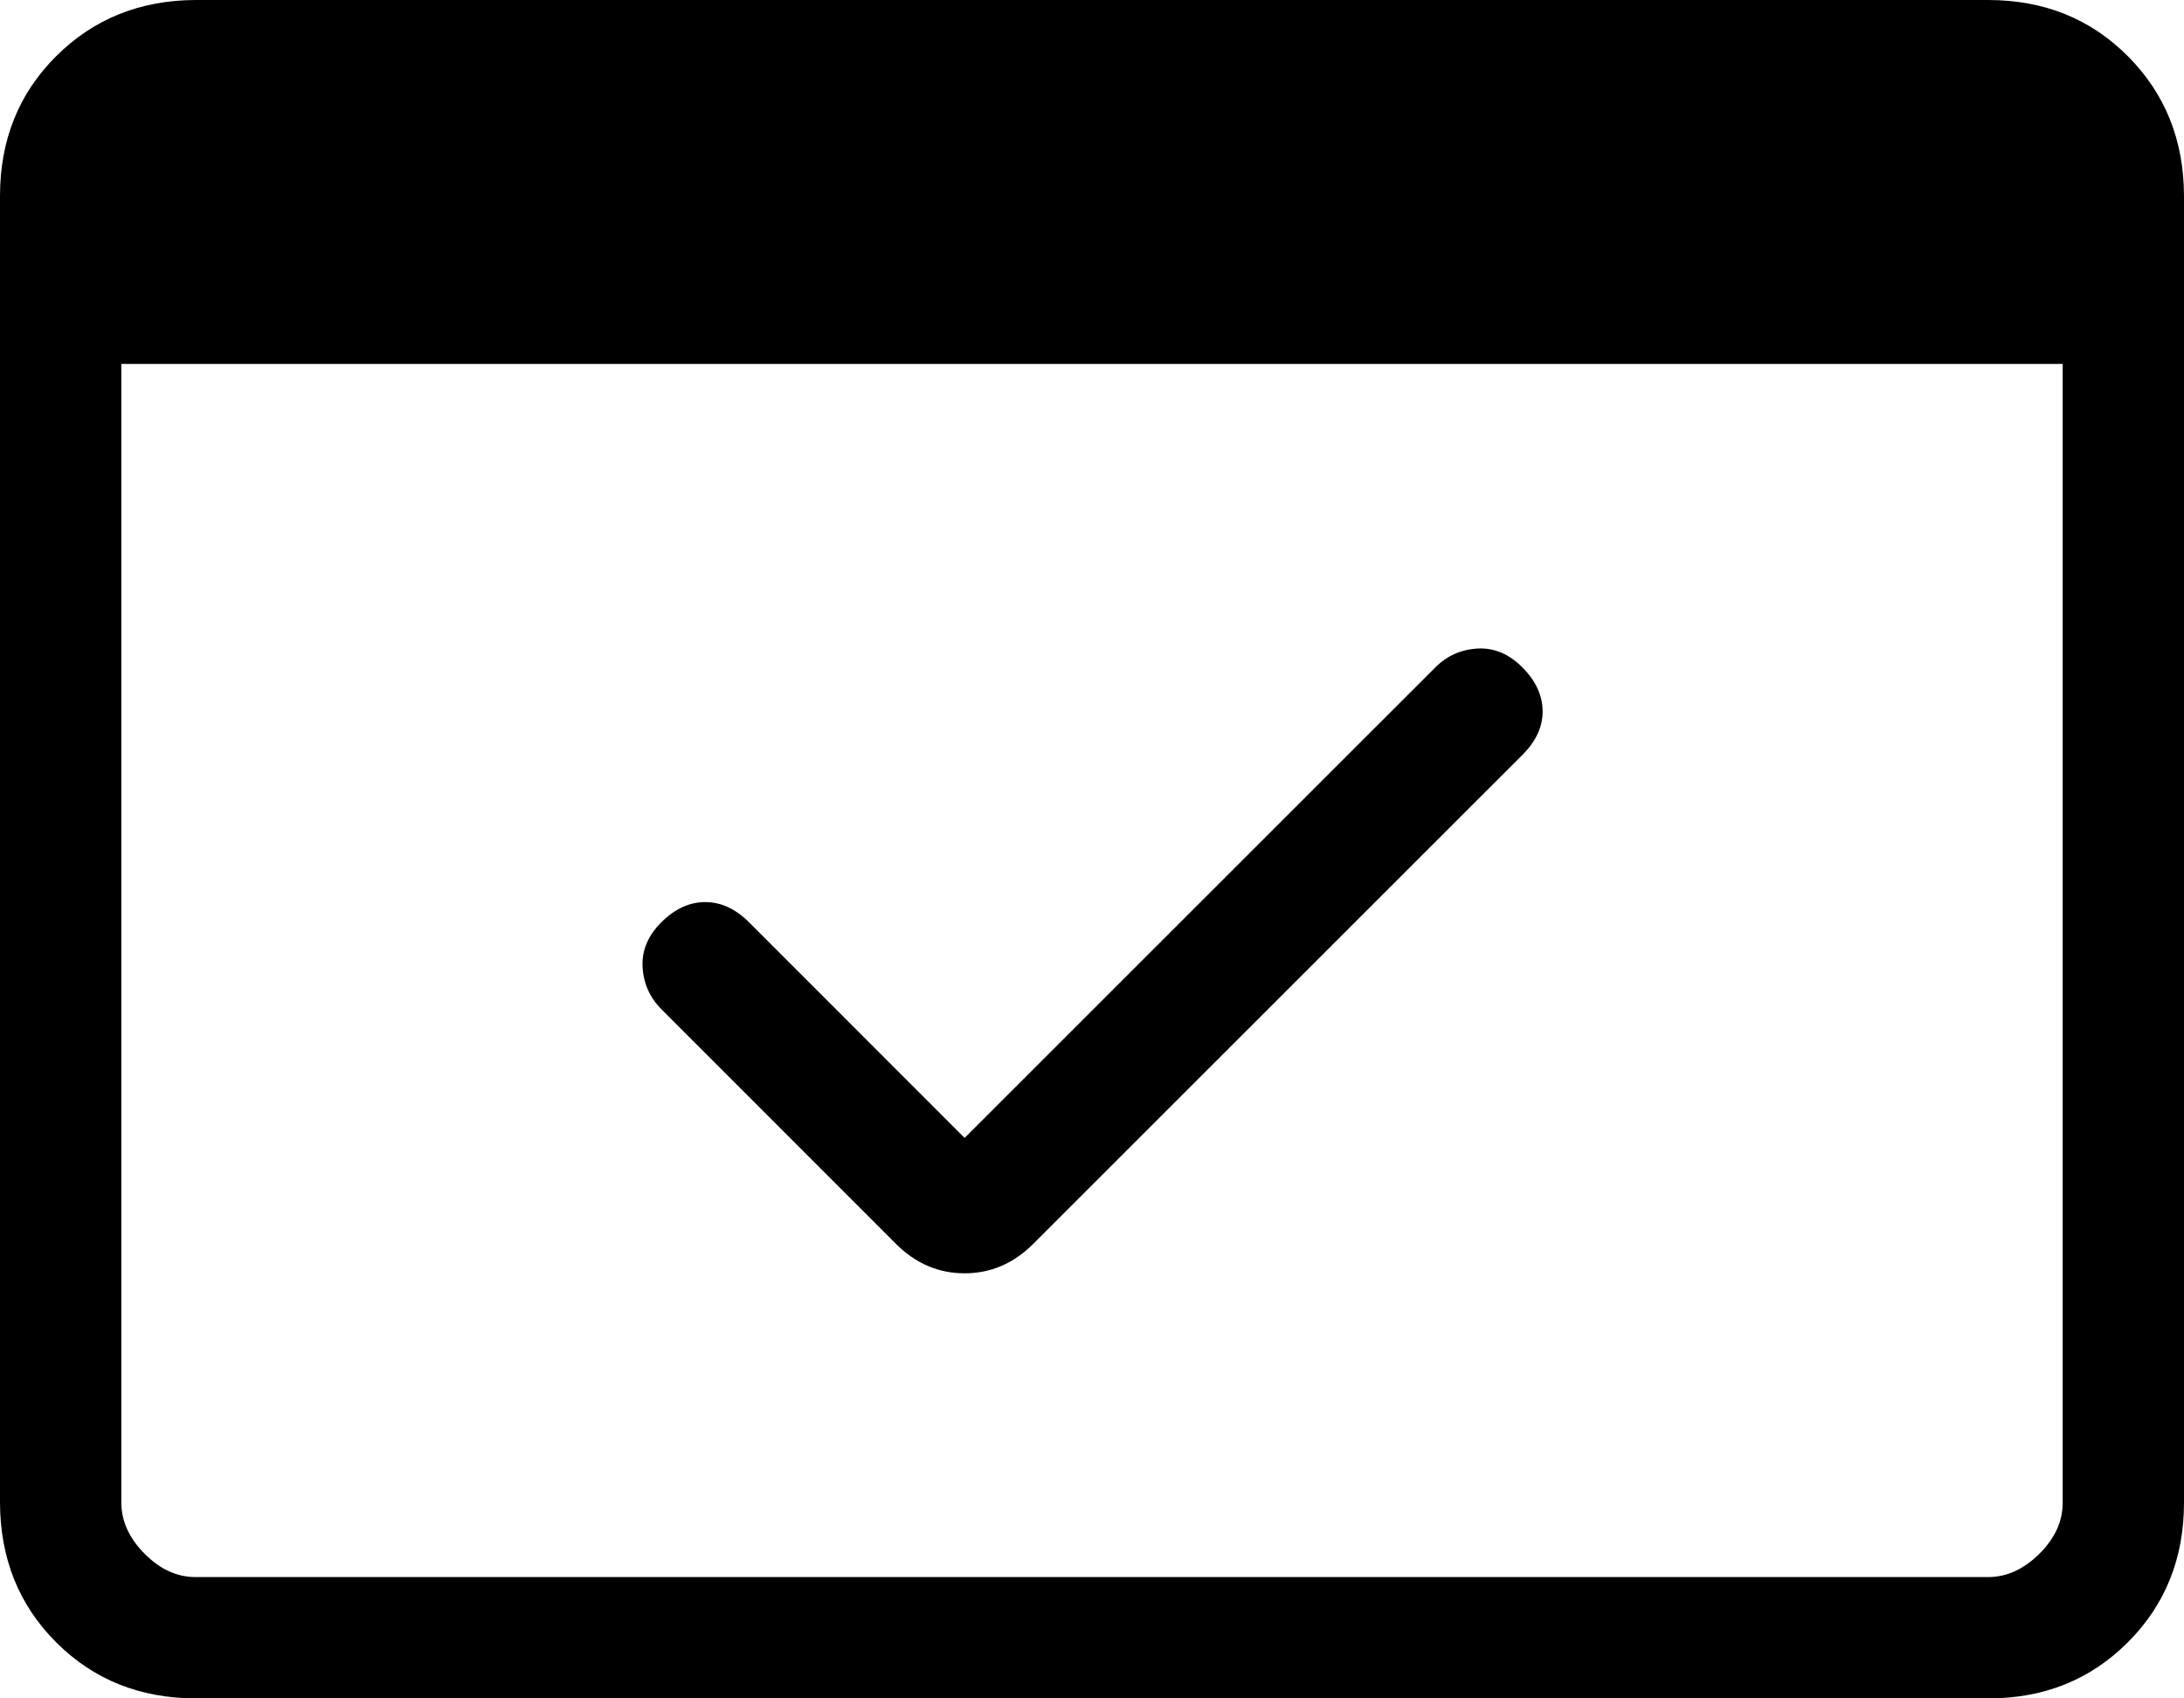 <svg width="18" height="14" viewBox="0 0 18 14" fill="none" xmlns="http://www.w3.org/2000/svg">
<path d="M1.616 14C1.155 14 0.771 13.846 0.463 13.538C0.155 13.23 0.001 12.845 0 12.384V1.616C0 1.155 0.154 0.771 0.463 0.463C0.772 0.155 1.156 0.001 1.615 0H16.385C16.845 0 17.229 0.154 17.537 0.463C17.845 0.772 17.999 1.156 18 1.616V12.385C18 12.845 17.846 13.229 17.537 13.538C17.228 13.847 16.844 14.001 16.385 14H1.616ZM1.616 13H16.385C16.538 13 16.679 12.936 16.808 12.808C16.937 12.68 17.001 12.539 17 12.384V3H1V12.385C1 12.538 1.064 12.679 1.192 12.808C1.32 12.937 1.461 13.001 1.615 13M7.95 9.38L11.829 5.502C11.926 5.405 12.043 5.353 12.179 5.346C12.315 5.339 12.438 5.391 12.548 5.502C12.658 5.613 12.713 5.733 12.714 5.862C12.715 5.991 12.659 6.111 12.548 6.222L8.515 10.254C8.354 10.415 8.165 10.496 7.95 10.496C7.735 10.496 7.546 10.415 7.385 10.254L5.452 8.32C5.355 8.223 5.303 8.106 5.296 7.97C5.289 7.834 5.341 7.711 5.452 7.601C5.563 7.491 5.683 7.436 5.812 7.436C5.941 7.436 6.061 7.491 6.172 7.601L7.95 9.38ZM1.616 13H1V1H1.616C1.462 1 1.321 1.064 1.192 1.192C1.063 1.32 0.999 1.461 1 1.616V12.385C1 12.538 1.064 12.679 1.192 12.808C1.32 12.937 1.461 13.001 1.615 13" fill="black"/>
</svg>
